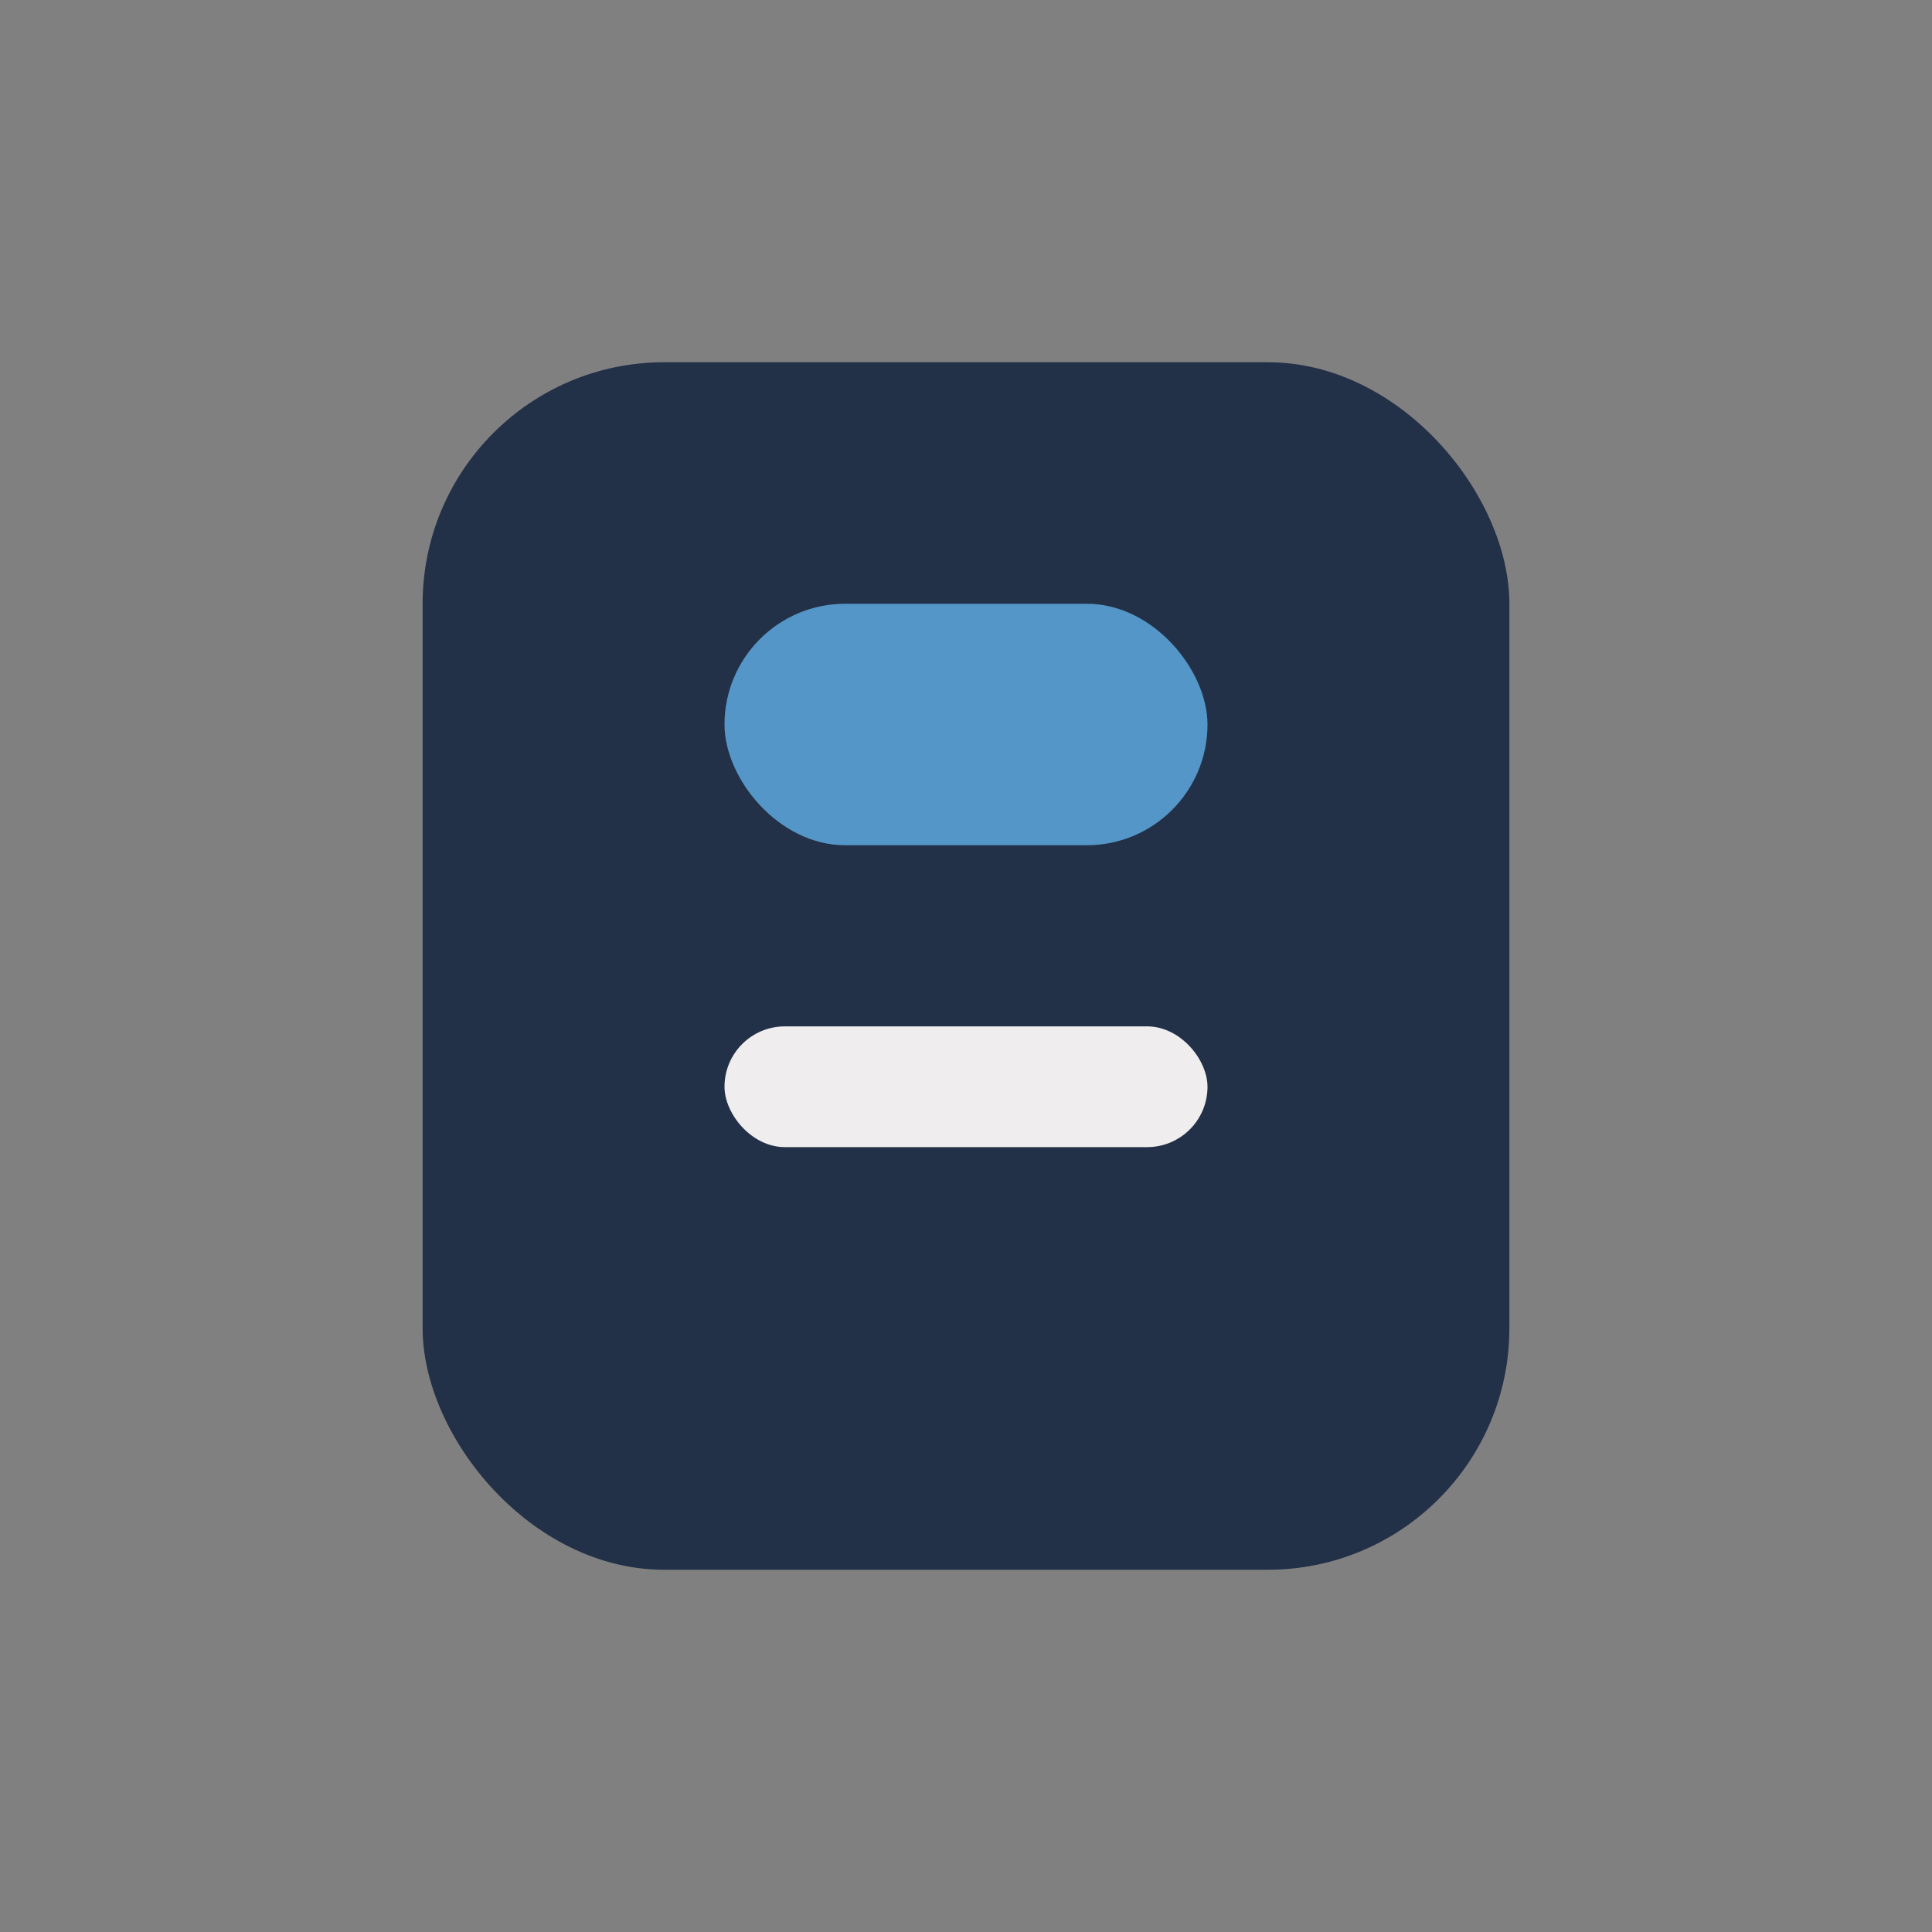 <?xml version="1.0" encoding="UTF-8"?>
<svg xmlns="http://www.w3.org/2000/svg" width="32" height="32" viewBox="0 0 32 32"><rect x="0" y="0" width="32" height="32" fill="#808080" stroke="none"/><rect x="7" y="6" width="18" height="20" rx="4" fill="#223148"/><rect x="12" y="10" width="8" height="4" rx="2" fill="#5496C7"/><rect x="12" y="17" width="8" height="2" rx="1" fill="#F0EDEE"/></svg>